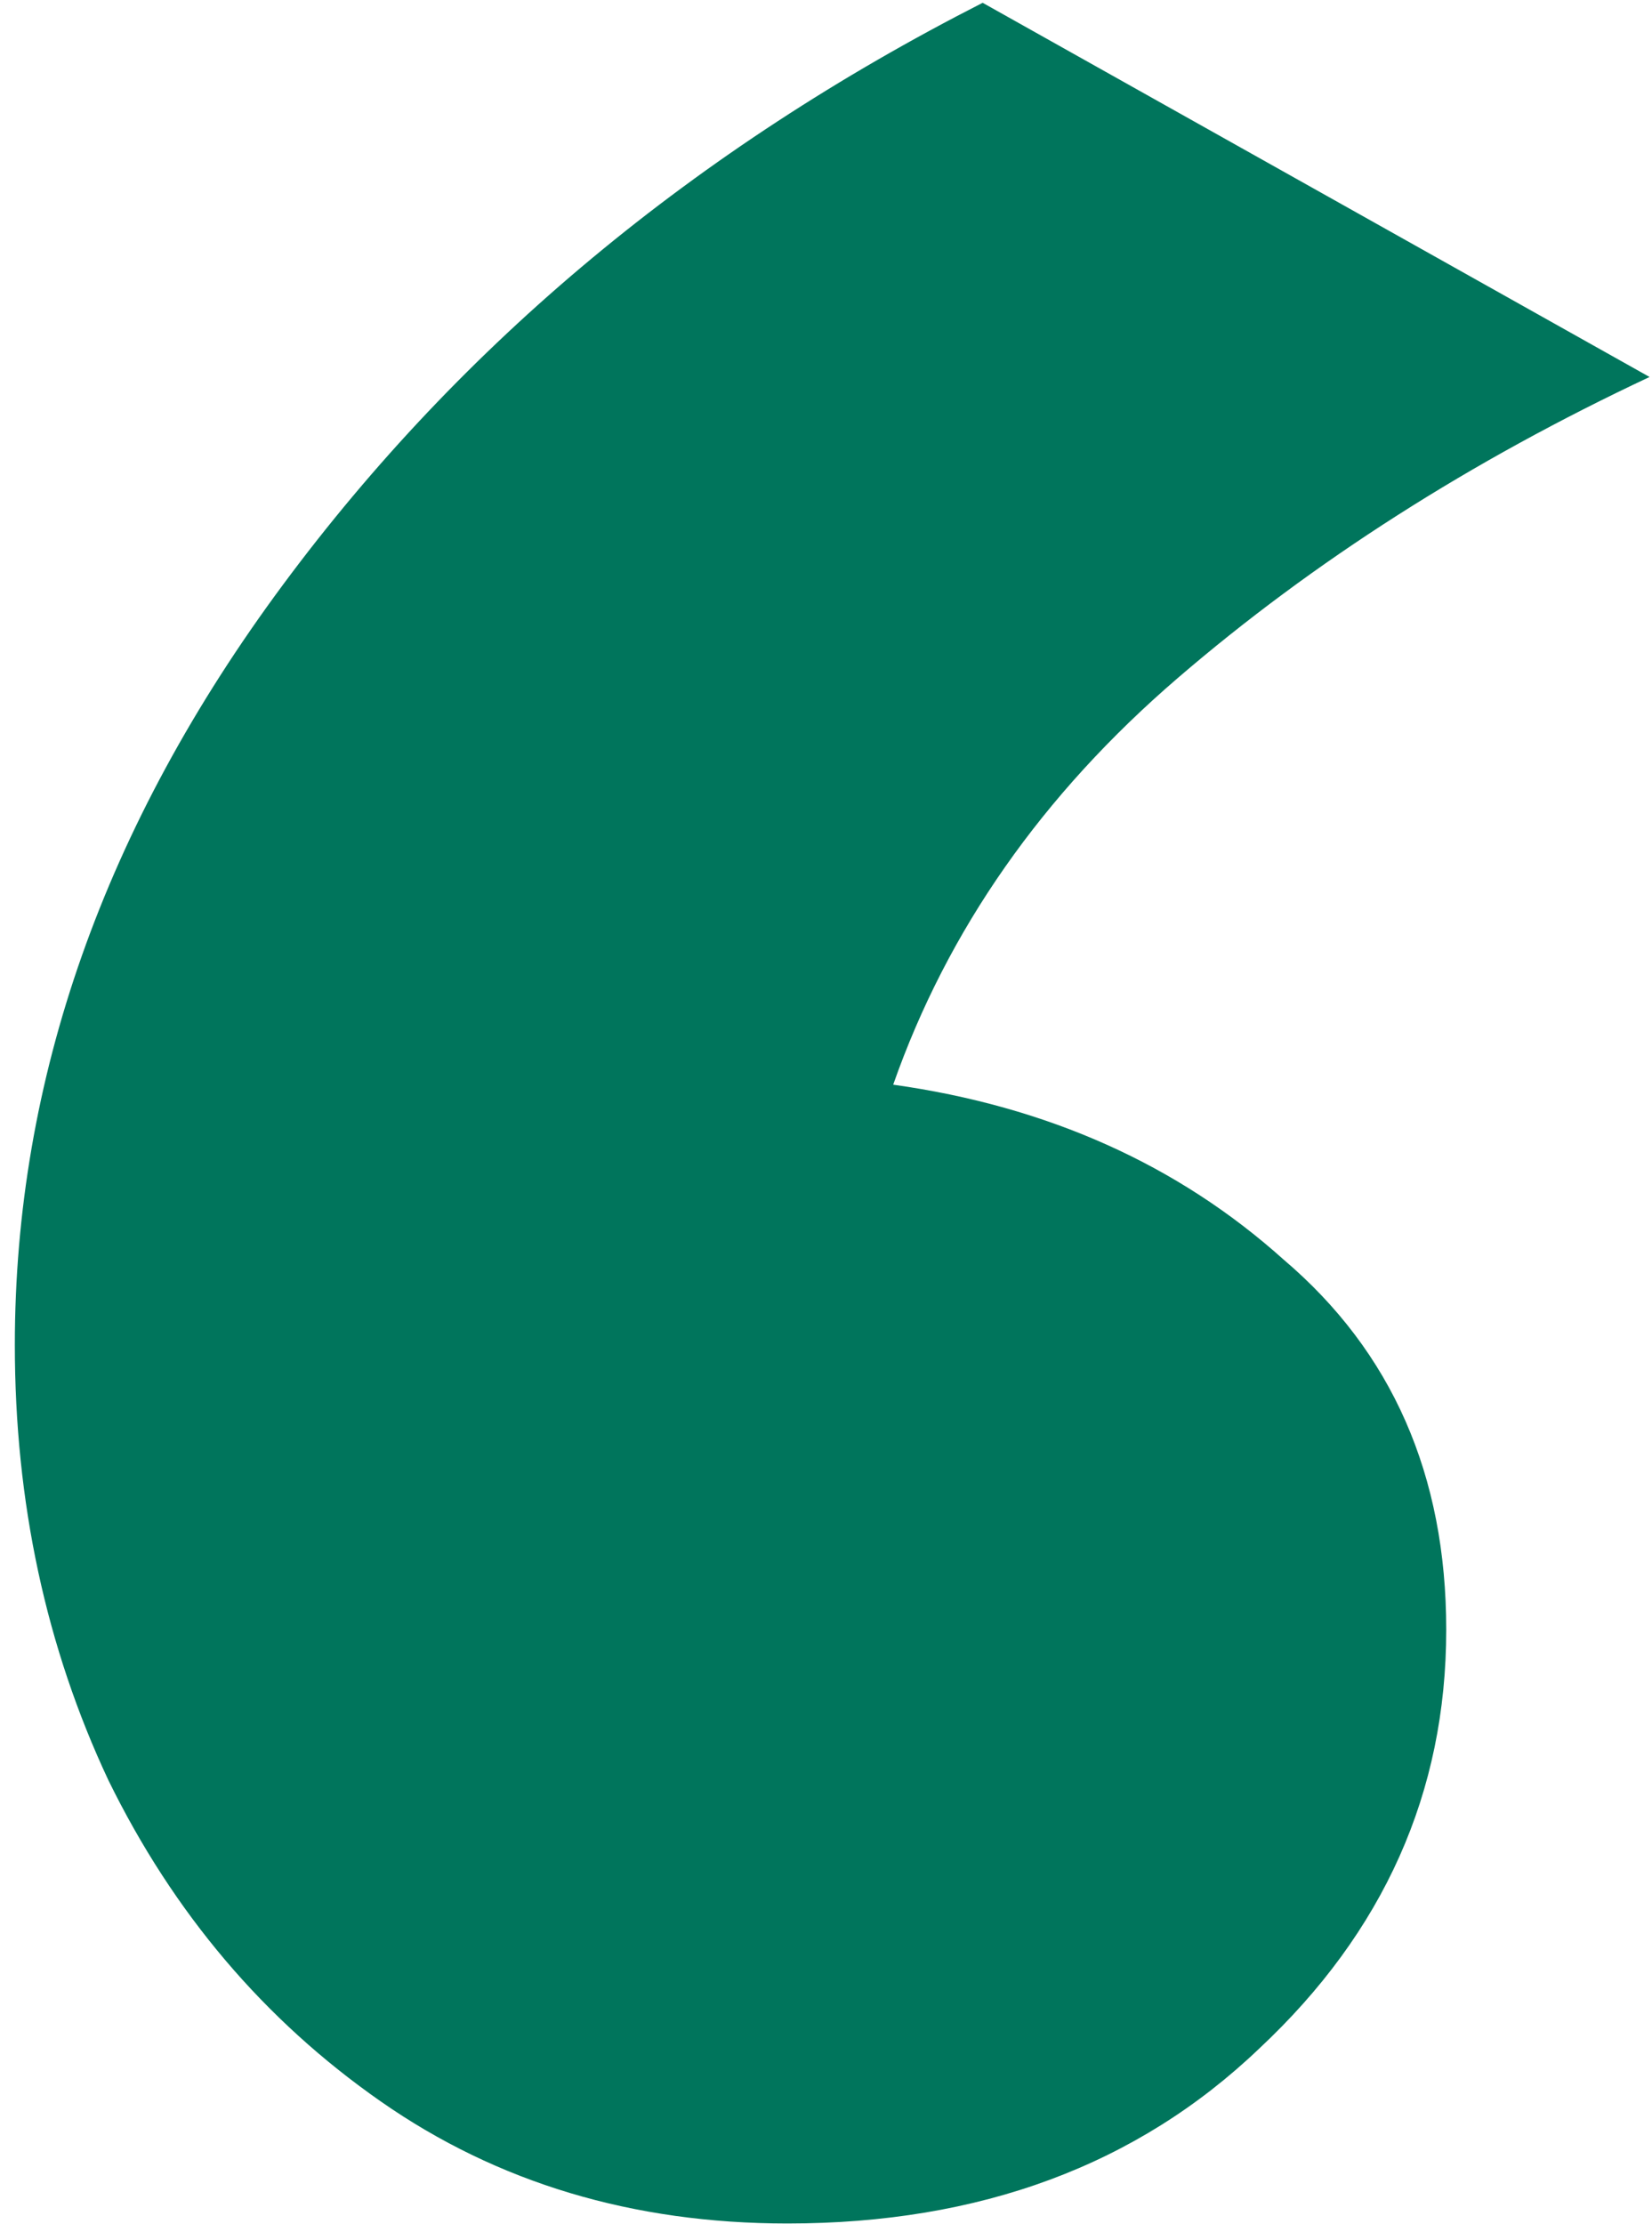 <svg width="52" height="70" viewBox="0 0 52 70" fill="none" xmlns="http://www.w3.org/2000/svg">
<g clip-path="url(#clip0_567_490)">
<path d="M24.787 69.976C19.923 69.976 15.656 68.696 11.987 66.136C8.317 63.576 5.459 60.205 3.411 56.024C1.448 51.843 0.467 47.277 0.467 42.328C0.467 33.965 3.283 25.987 8.915 18.392C14.547 10.797 21.886 4.696 30.931 0.088L51.923 11.864C46.291 14.509 41.342 17.667 37.075 21.336C32.808 25.005 29.822 29.272 28.115 34.136C32.979 34.819 37.075 36.653 40.403 39.64C43.816 42.541 45.523 46.424 45.523 51.288C45.523 56.408 43.56 60.803 39.635 64.472C35.795 68.141 30.846 69.976 24.787 69.976Z" fill="#00755C"/>
</g>
<defs>
<clipPath id="clip0_567_490">
<rect width="52" height="70" fill="white"/>
</clipPath>
</defs>
</svg>
